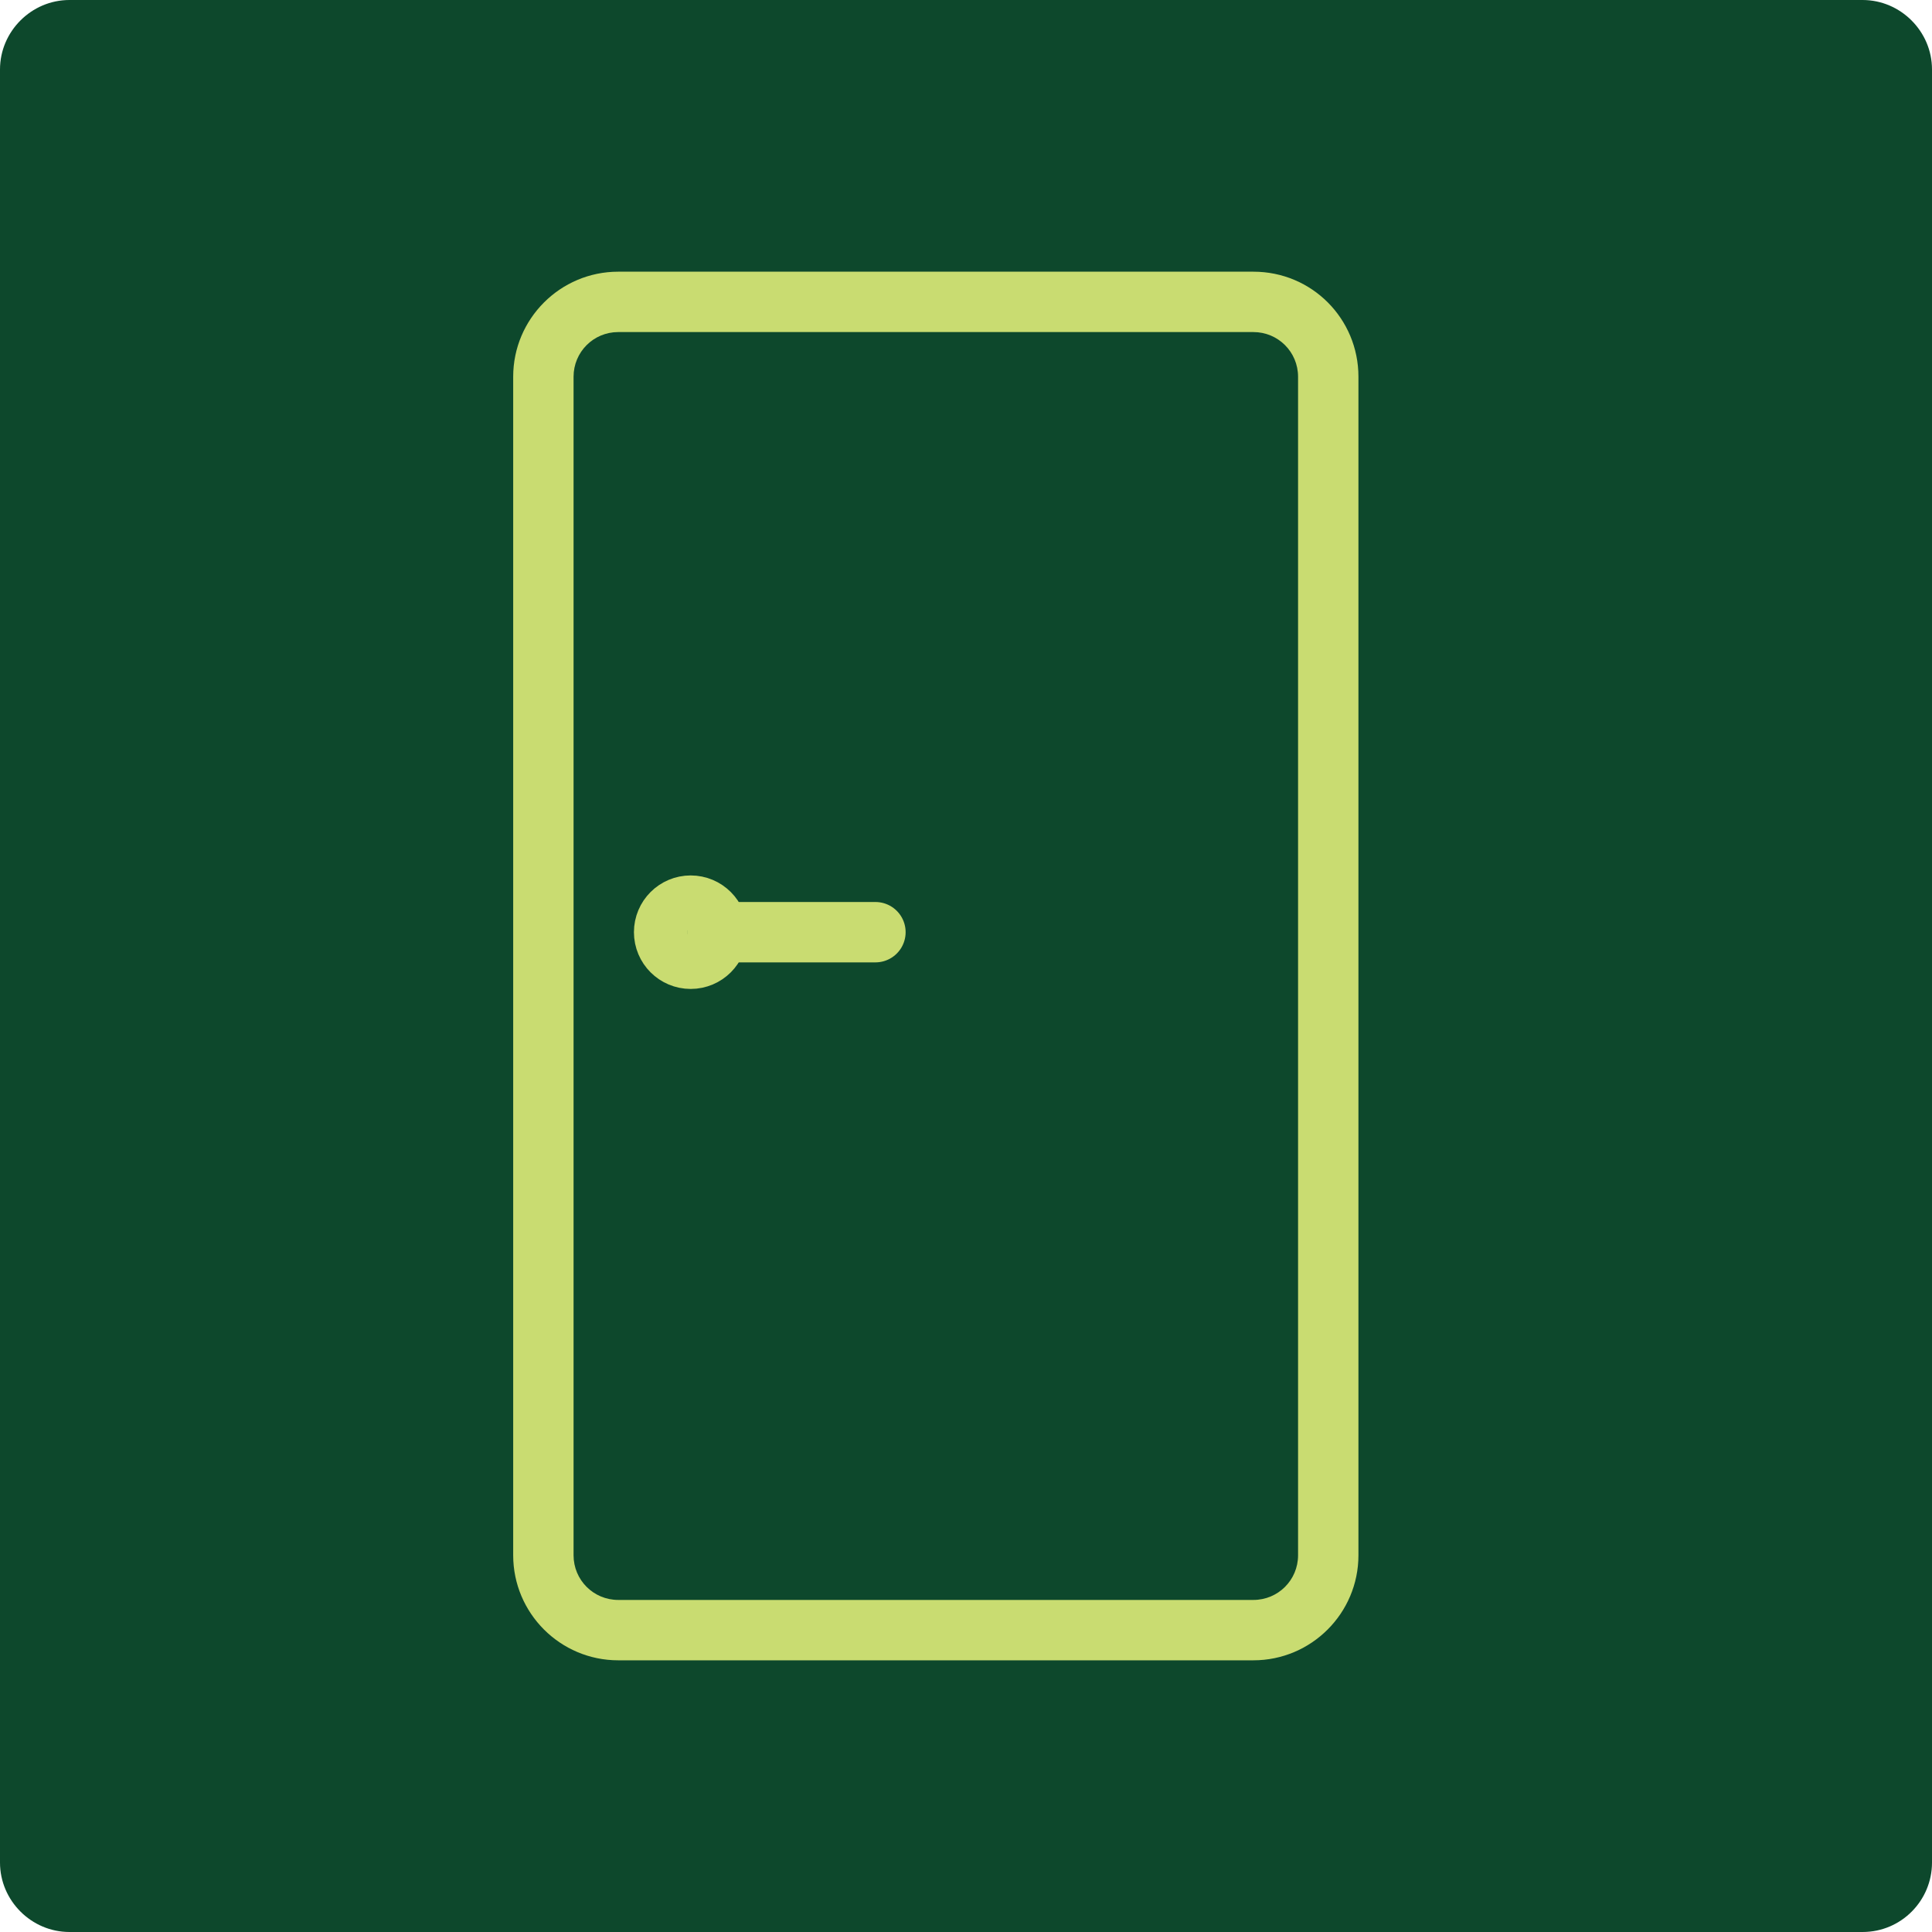 <?xml version="1.0" encoding="utf-8"?>
<!-- Generator: Adobe Illustrator 27.0.1, SVG Export Plug-In . SVG Version: 6.00 Build 0)  -->
<svg version="1.1" id="Layer_1" xmlns="http://www.w3.org/2000/svg" xmlns:xlink="http://www.w3.org/1999/xlink" x="0px" y="0px"
	 viewBox="0 0 32 32" style="enable-background:new 0 0 32 32;" xml:space="preserve">
<style type="text/css">
	.st0{fill:#0D482C;}
	.st1{fill:#C9DC71;}
	.st2{fill:none;stroke:#C9DC71;stroke-linecap:round;stroke-linejoin:round;stroke-miterlimit:10;}
</style>
<g>
	<path class="st0" d="M1.15,31.5c-0.36,0-0.65-0.29-0.65-0.65V1.15c0-0.36,0.29-0.65,0.65-0.65h29.7c0.36,0,0.65,0.29,0.65,0.65
		v29.7c0,0.36-0.29,0.65-0.65,0.65H1.15z"/>
	<path class="st0" d="M30.85,1C30.93,1,31,1.07,31,1.15v29.7c0,0.08-0.07,0.15-0.15,0.15H1.15C1.07,31,1,30.93,1,30.85V1.15
		C1,1.07,1.07,1,1.15,1H30.85 M30.85,0H1.15C0.52,0,0,0.52,0,1.15v29.7C0,31.48,0.52,32,1.15,32h29.7c0.64,0,1.15-0.52,1.15-1.15
		V1.15C32,0.52,31.48,0,30.85,0L30.85,0z"/>
</g>
<g>
	<path class="st1" d="M20.76,5.5c0.41,0,0.74,0.33,0.74,0.74v19.52c0,0.41-0.33,0.74-0.74,0.74H10.24c-0.41,0-0.74-0.33-0.74-0.74
		V6.24c0-0.41,0.33-0.74,0.74-0.74H20.76 M20.76,4.5H10.24C9.28,4.5,8.5,5.28,8.5,6.24v19.52c0,0.96,0.78,1.74,1.74,1.74h10.52
		c0.96,0,1.74-0.78,1.74-1.74V6.24C22.5,5.28,21.73,4.5,20.76,4.5L20.76,4.5z"/>
</g>
<g>
	<circle class="st2" cx="11.44" cy="15.44" r="0.44"/>
	<line class="st2" x1="11.88" y1="15.44" x2="14.5" y2="15.44"/>
</g>
</svg>
